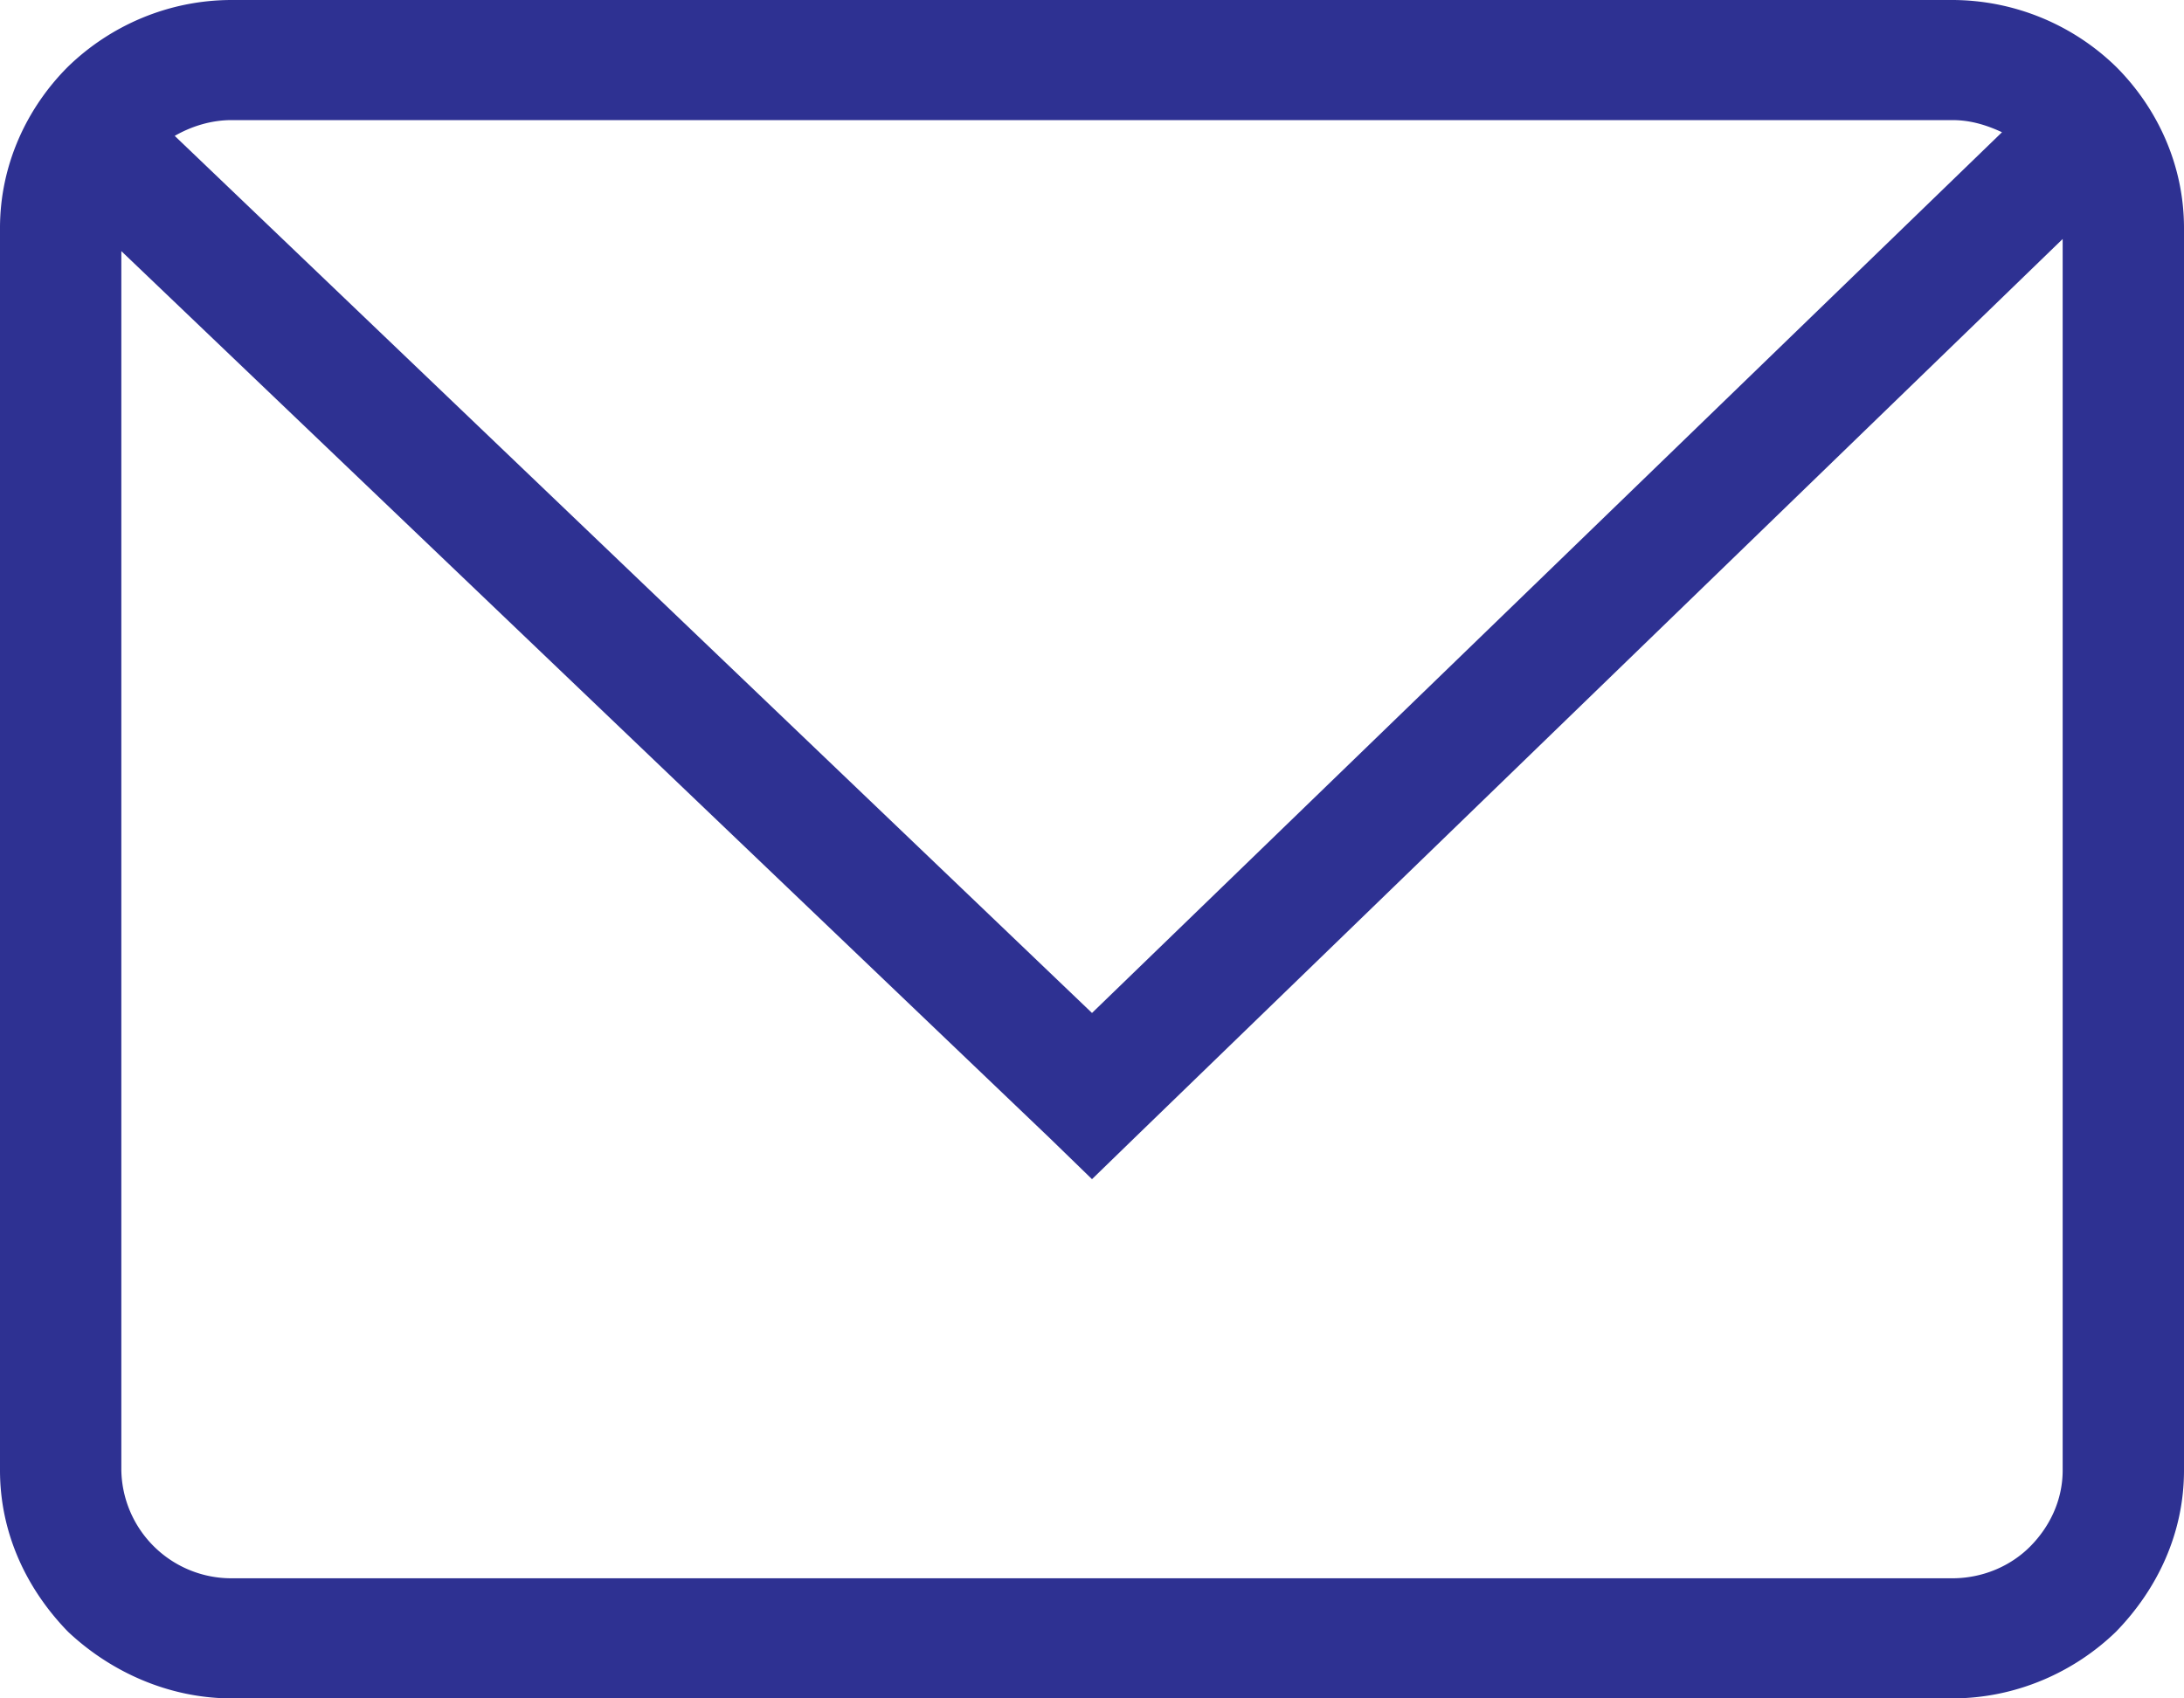 <svg width="18" height="14" xmlns="http://www.w3.org/2000/svg"><path fill="none" d="M-1-1h20v16H-1z"/><g><path d="M17.44.55A1.94 1.94 0 0 0 16.09 0H1.91C1.39 0 .91.21.56.55.22.89 0 1.36 0 1.88v10.24c0 .52.22.98.56 1.33.35.33.83.55 1.35.55h14.18c.53 0 1.01-.22 1.35-.55.34-.35.56-.81.56-1.33V1.88c0-.52-.22-.99-.56-1.33zm-1.35.44c.15 0 .28.04.41.1L9 8.35 1.44 1.12c.14-.08.3-.13.47-.13h14.18zm.64 11.76c-.16.16-.39.26-.64.26H1.91a.907.907 0 0 1-.91-.89V2.07l7.65 7.31.35.34.35-.34L17 1.97v10.15c0 .25-.11.47-.27.63z" fill="#2e3192"/></g></svg>